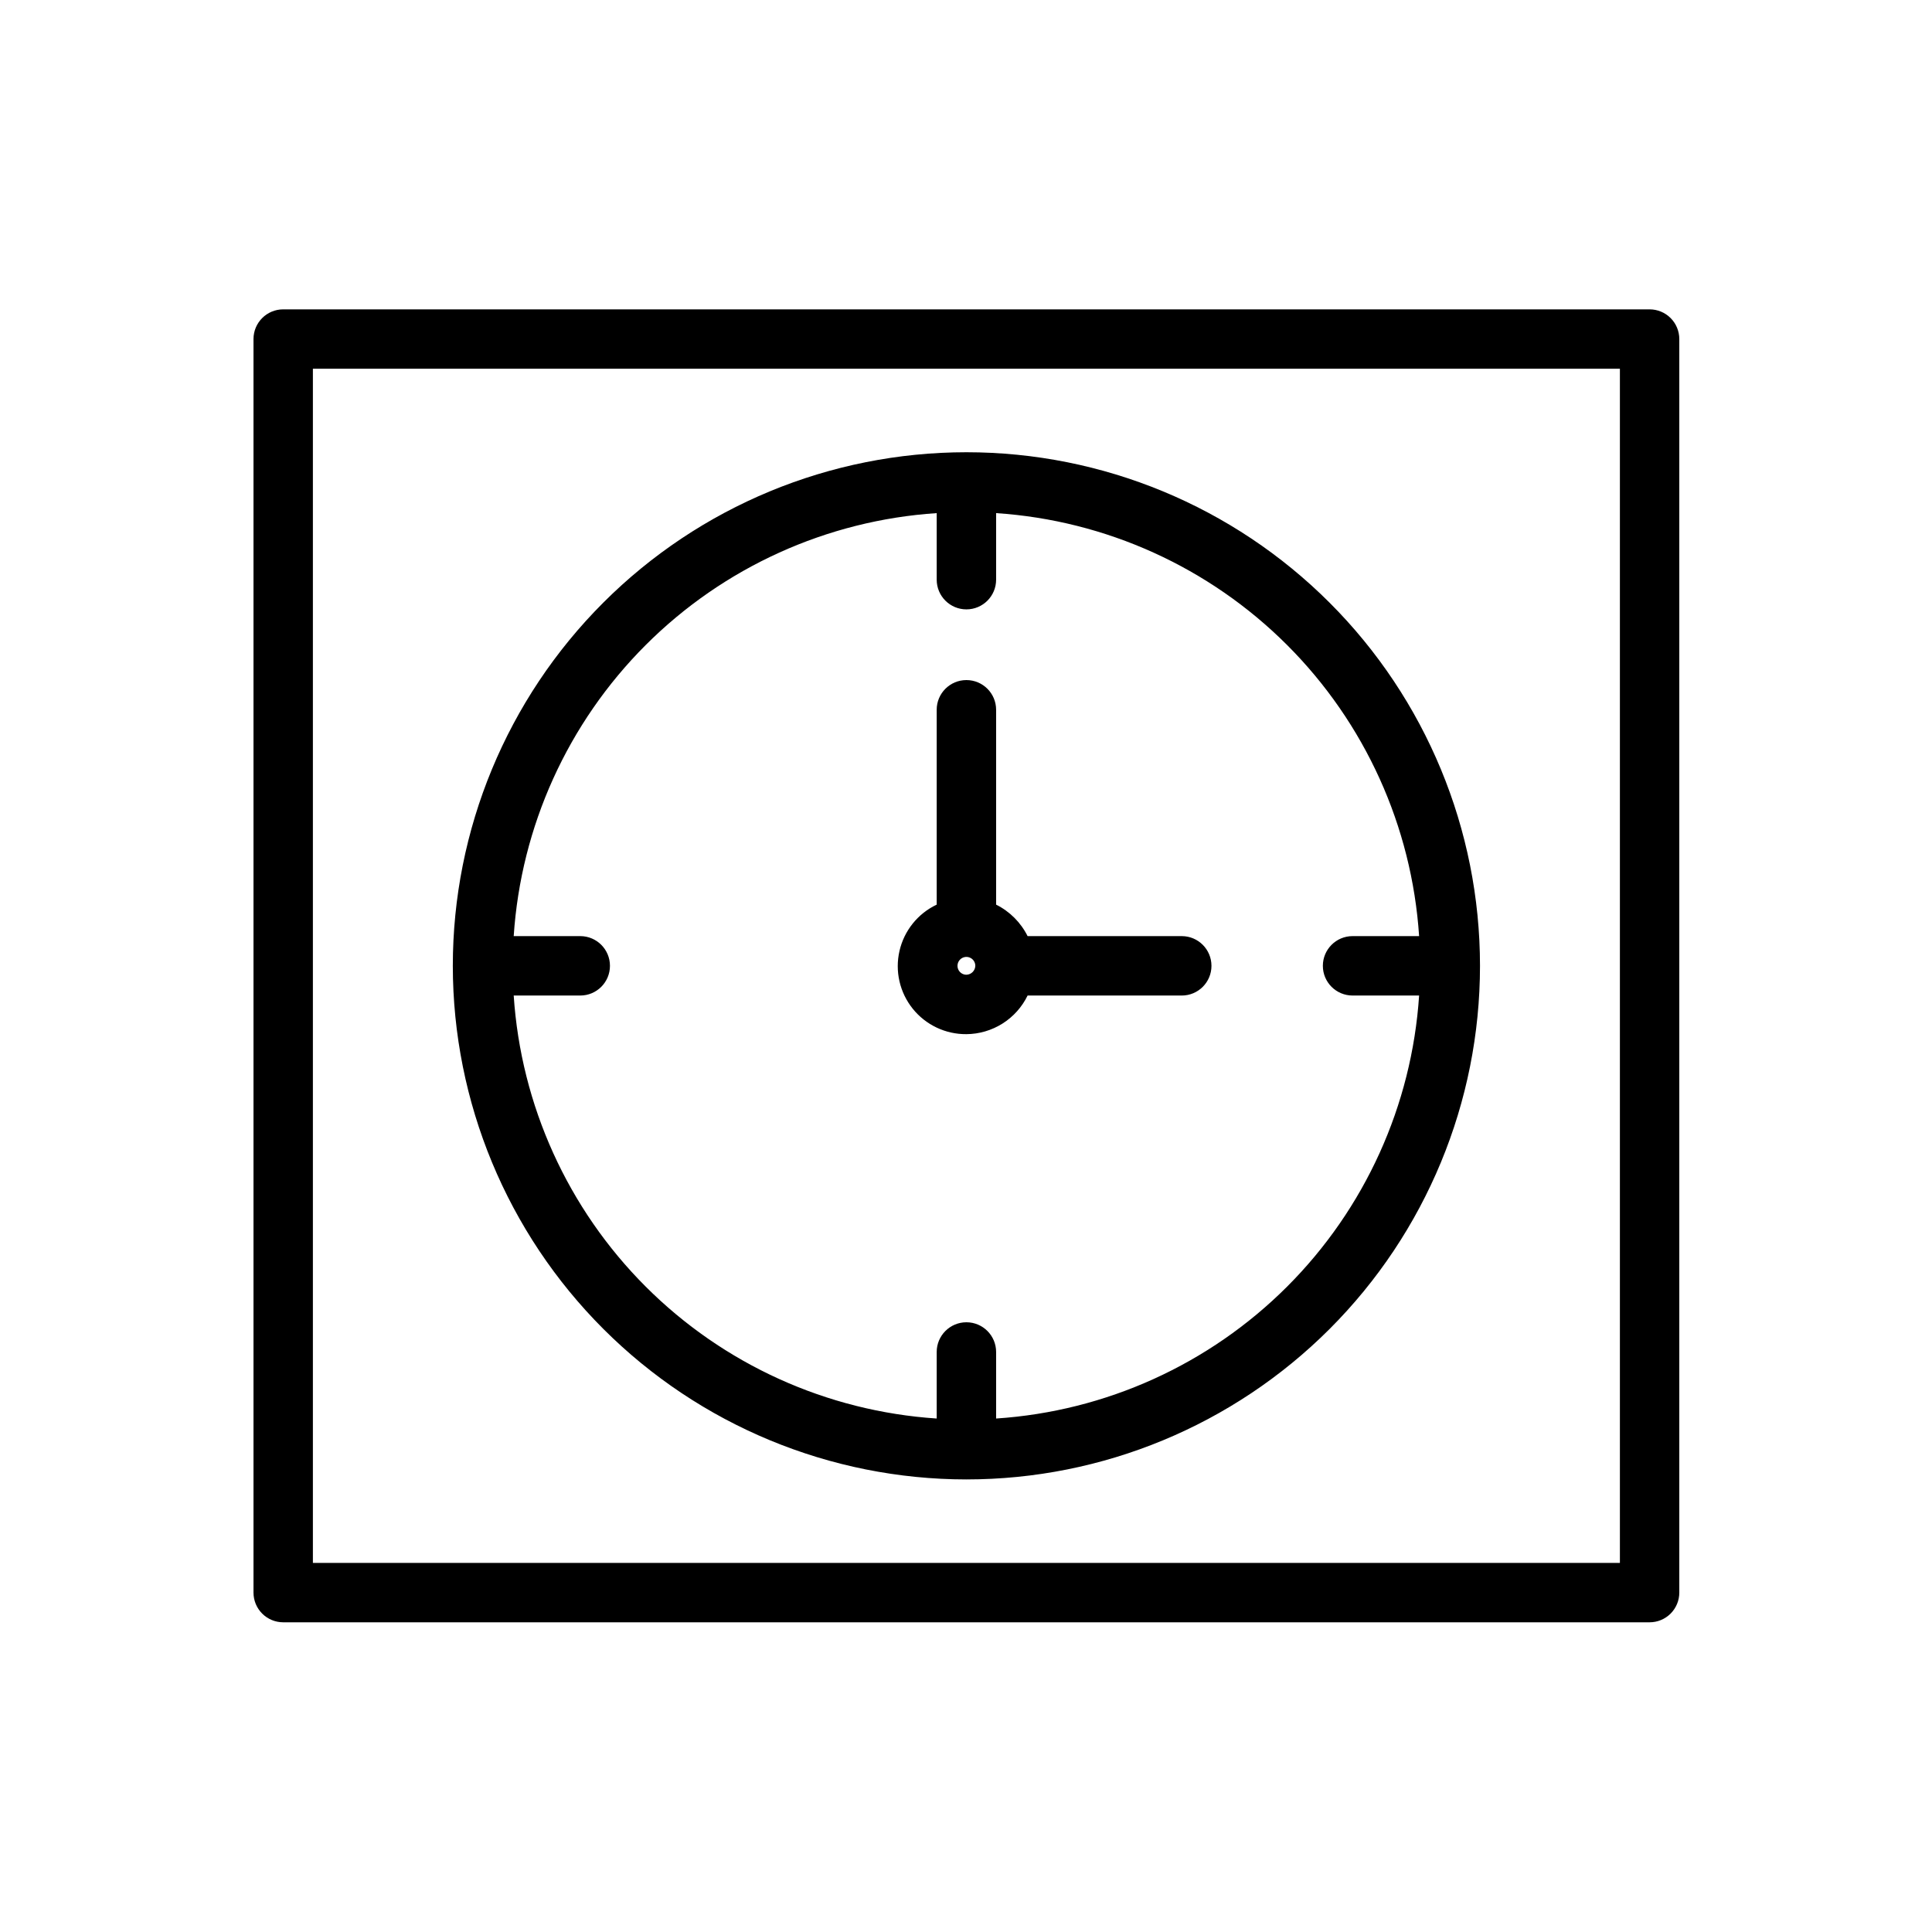 <?xml version="1.0" encoding="UTF-8"?>
<!-- Uploaded to: SVG Repo, www.svgrepo.com, Generator: SVG Repo Mixer Tools -->
<svg width="800px" height="800px" version="1.1" viewBox="144 144 512 512" xmlns="http://www.w3.org/2000/svg">
 <defs>
  <clipPath id="a">
   <path d="m184 148.09h467.9v503.81h-467.9z"/>
  </clipPath>
 </defs>
 <g clip-path="url(#a)">
  <path d="m581.05-1096.5h-362.11c-4.348 0-7.871 3.523-7.871 7.871v332.2c0 2.09 0.828 4.09 2.305 5.566 1.477 1.477 3.481 2.305 5.566 2.305h362.11c2.09 0 4.09-0.828 5.566-2.305 1.477-1.477 2.305-3.477 2.305-5.566v-332.2c0-2.086-0.828-4.09-2.305-5.566-1.477-1.477-3.477-2.305-5.566-2.305zm-7.871 332.2h-346.37v-316.46h346.37zm-322.75-13.145 299.14-0.004c2.09 0 4.09-0.828 5.566-2.305 1.477-1.477 2.305-3.477 2.305-5.566v-274.42c0-2.086-0.828-4.09-2.305-5.566-1.477-1.477-3.477-2.305-5.566-2.305h-299.14c-4.348 0-7.871 3.523-7.871 7.871v274.42c0 2.09 0.828 4.09 2.305 5.566 1.477 1.477 3.481 2.305 5.566 2.305zm141.7-274.42v30.938-0.004c0 2.09 0.832 4.09 2.309 5.566 1.477 1.477 3.477 2.305 5.566 2.305 2.086 0 4.09-0.828 5.566-2.305 1.477-1.477 2.305-3.477 2.305-5.566v-30.938h133.82v121.46h-30.938c-4.348 0-7.871 3.527-7.871 7.875 0 2.086 0.828 4.09 2.305 5.566 1.477 1.477 3.481 2.305 5.566 2.305h30.938v121.46h-133.82v-30.938c0-2.086-0.828-4.09-2.305-5.566-1.477-1.477-3.481-2.305-5.566-2.305-4.348 0-7.875 3.523-7.875 7.871v30.938h-133.82v-121.46h30.938c2.09 0 4.09-0.828 5.566-2.305 1.477-1.477 2.305-3.481 2.305-5.566 0-2.09-0.828-4.09-2.305-5.566-1.477-1.477-3.477-2.309-5.566-2.309h-30.938v-121.46zm9.367 145.55 0.004-0.004c5.32-0.035 10.367-2.356 13.852-6.375l42.824 32.828v-0.004c1.387 1.039 3.074 1.594 4.805 1.574 2.434-0.004 4.731-1.137 6.219-3.07 2.641-3.438 2.008-8.363-1.418-11.02l-48.176-36.918c-1.465-6.07-5.867-11.004-11.73-13.148v-59.828c0-2.086-0.828-4.09-2.305-5.566-1.477-1.477-3.481-2.305-5.566-2.305-4.348 0-7.875 3.523-7.875 7.871v61.246c-5.629 3.266-9.152 9.234-9.289 15.742-0.062 4.996 1.875 9.812 5.379 13.375 3.5 3.562 8.281 5.578 13.281 5.598zm0-15.742 0.004-0.004c-1.609 0-2.914-1.305-2.914-2.914-0.023-0.781 0.277-1.531 0.828-2.086 0.551-0.551 1.305-0.848 2.086-0.828 0.77 0 1.512 0.309 2.059 0.855 0.547 0.543 0.852 1.285 0.852 2.059-0.039 1.59-1.32 2.871-2.91 2.914zm163.82 501.44h-330.62c-4.348 0-7.875 3.523-7.875 7.871v302.92c0 2.086 0.832 4.09 2.309 5.566 1.477 1.477 3.477 2.305 5.566 2.305h330.62c2.086 0 4.09-0.828 5.566-2.305 1.477-1.477 2.305-3.481 2.305-5.566v-302.92c0-2.086-0.828-4.09-2.305-5.566-1.477-1.473-3.481-2.305-5.566-2.305zm-157.44 302.92v-34.953c0-2.09-0.828-4.09-2.305-5.566-1.477-1.477-3.481-2.305-5.566-2.305-4.348 0-7.875 3.523-7.875 7.871v34.953h-149.57v-135.71h34.875-0.004c2.09 0 4.09-0.828 5.566-2.305 1.477-1.477 2.309-3.481 2.309-5.566 0-2.09-0.832-4.09-2.309-5.566-1.477-1.477-3.477-2.309-5.566-2.309h-34.871v-135.71h149.57v34.953-0.004c0 2.09 0.832 4.09 2.309 5.566 1.477 1.477 3.477 2.309 5.566 2.309 2.086 0 4.09-0.832 5.566-2.309 1.477-1.477 2.305-3.477 2.305-5.566v-34.953l149.57 0.004v135.71h-35.109c-4.348 0-7.871 3.527-7.871 7.875 0 2.086 0.832 4.09 2.305 5.566 1.477 1.477 3.481 2.305 5.566 2.305h35.109v135.71zm13.066-150.59c-1.539-6.754-6.496-12.215-13.066-14.406v-66.598c0-2.086-0.828-4.09-2.305-5.566-1.477-1.477-3.481-2.305-5.566-2.305-4.348 0-7.875 3.523-7.875 7.871v68.094c-3.106 1.684-5.707 4.172-7.519 7.207-1.816 3.031-2.777 6.5-2.793 10.031 0.023 5.25 2.121 10.273 5.84 13.977s8.75 5.785 14 5.785c5.906-0.039 11.484-2.727 15.191-7.32l47.863 36.684c1.375 1.066 3.062 1.645 4.801 1.652 2.477 0 4.812-1.168 6.297-3.148 2.629-3.457 1.957-8.391-1.496-11.023zm-19.285 8.344c-1.078 0.023-2.121-0.391-2.891-1.148-0.77-0.754-1.203-1.785-1.203-2.867 0-1.082 0.43-2.125 1.199-2.894 0.766-0.766 1.809-1.195 2.894-1.195 1.078-0.004 2.109 0.434 2.867 1.203 0.754 0.77 1.168 1.809 1.148 2.887 0 2.219-1.801 4.016-4.016 4.016zm840.65-836.56h-362.11c-4.348 0-7.871 3.523-7.871 7.871v332.2c0 2.09 0.828 4.09 2.305 5.566 1.477 1.477 3.481 2.305 5.566 2.305h362.11c2.09 0 4.09-0.828 5.566-2.305 1.477-1.477 2.305-3.477 2.305-5.566v-332.2c0-2.086-0.828-4.09-2.305-5.566-1.477-1.477-3.477-2.305-5.566-2.305zm-7.871 332.2h-346.37v-316.46h346.37zm-322.75-13.145h299.14v-0.004c2.09 0 4.09-0.828 5.566-2.305 1.477-1.477 2.305-3.477 2.305-5.566v-274.42c0-2.086-0.828-4.09-2.305-5.566-1.477-1.477-3.477-2.305-5.566-2.305h-299.14c-4.348 0-7.871 3.523-7.871 7.871v274.42c0 2.09 0.828 4.09 2.305 5.566 1.477 1.477 3.481 2.305 5.566 2.305zm7.871-274.42h283.39v258.68l-283.39-0.004zm201.76 119.02h-41.723c-2.094-4.453-5.856-7.902-10.469-9.605v-59.828c0-2.086-0.828-4.09-2.305-5.566-1.477-1.477-3.481-2.305-5.566-2.305-4.348 0-7.875 3.523-7.875 7.871v61.246c-5.629 3.266-9.152 9.234-9.289 15.742 0.023 4.941 1.996 9.676 5.488 13.172 3.496 3.492 8.227 5.465 13.172 5.484 3.539-0.02 7-1.047 9.98-2.953 2.981-1.91 5.363-4.625 6.863-7.828h41.723c2.086 0 4.09-0.832 5.566-2.309 1.477-1.477 2.305-3.477 2.305-5.566-0.168-4.223-3.644-7.559-7.871-7.555zm-58.566 10.785c-1.609 0-2.914-1.305-2.914-2.914-0.023-0.781 0.277-1.531 0.828-2.086 0.551-0.551 1.305-0.848 2.086-0.828 0.77 0 1.512 0.309 2.059 0.855 0.547 0.543 0.852 1.285 0.852 2.059-0.039 1.59-1.32 2.871-2.91 2.914zm840.81-144.3h-82.656v-7.086 0.004c0-14.094-5.598-27.609-15.562-37.574-9.965-9.965-23.48-15.562-37.574-15.562h-84.625c-14.09 0-27.605 5.598-37.57 15.562-9.965 9.965-15.562 23.48-15.562 37.574v7.086l-88.562-0.004c-4.348 0-7.871 3.523-7.871 7.871v332.12c0 2.09 0.828 4.09 2.305 5.566s3.481 2.309 5.566 2.309h362.11c2.09 0 4.09-0.832 5.566-2.309 1.477-1.477 2.305-3.477 2.305-5.566v-332.12c0-2.086-0.828-4.09-2.305-5.566-1.477-1.473-3.477-2.305-5.566-2.305zm-257.81-7.086v0.004c0-9.918 3.941-19.43 10.953-26.441 7.012-7.012 16.523-10.953 26.438-10.953h84.625c9.918 0 19.43 3.941 26.441 10.953 7.012 7.012 10.953 16.523 10.953 26.441v7.086l-159.41-0.004zm249.94 339.21h-346.37v-316.38h346.37zm-322.75-303.23c-4.348 0-7.871 3.523-7.871 7.871v274.34c0 2.09 0.828 4.09 2.305 5.566 1.477 1.477 3.481 2.309 5.566 2.309h299.14c2.09 0 4.09-0.832 5.566-2.309 1.477-1.477 2.305-3.477 2.305-5.566v-274.34c0-2.086-0.828-4.09-2.305-5.566-1.477-1.477-3.477-2.305-5.566-2.305zm291.27 137.21h-30.938c-4.348 0-7.871 3.523-7.871 7.871 0 2.086 0.828 4.09 2.305 5.566 1.477 1.477 3.481 2.305 5.566 2.305h30.938v121.39h-133.82v-30.859c0-2.086-0.828-4.09-2.305-5.566-1.477-1.473-3.481-2.305-5.566-2.305-4.348 0-7.875 3.523-7.875 7.871v30.859h-133.82v-121.39h30.938c2.09 0 4.09-0.828 5.566-2.305 1.477-1.477 2.305-3.481 2.305-5.566 0-2.086-0.828-4.09-2.305-5.566-1.477-1.477-3.477-2.305-5.566-2.305h-30.938v-121.46h133.82v30.938c0 2.086 0.832 4.09 2.309 5.562 1.477 1.477 3.477 2.309 5.566 2.309 2.086 0 4.09-0.832 5.566-2.309 1.477-1.473 2.305-3.477 2.305-5.562v-30.938h133.82zm-133.82-12.043v-59.828c0-2.09-0.828-4.09-2.305-5.566-1.477-1.477-3.481-2.309-5.566-2.309-4.348 0-7.875 3.527-7.875 7.875v61.246-0.004c-5.652 3.246-9.18 9.227-9.289 15.746 0 4.945 1.969 9.691 5.465 13.191 3.5 3.5 8.246 5.465 13.195 5.465 5.309-0.004 10.359-2.301 13.852-6.297l42.824 32.828v-0.004c1.398 1.008 3.078 1.559 4.805 1.574 2.434-0.004 4.731-1.141 6.219-3.07 2.641-3.438 2.008-8.363-1.418-11.02l-48.176-36.449c-1.395-6.156-5.809-11.191-11.73-13.383zm-6.375 20.309c-0.781 0.02-1.535-0.277-2.086-0.828-0.551-0.555-0.852-1.305-0.828-2.086 0-1.609 1.305-2.914 2.914-2.914 1.59 0.043 2.871 1.324 2.91 2.914 0 1.609-1.305 2.914-2.91 2.914zm840.81-183.18h-52.742v-34.715c0-2.09-0.828-4.09-2.305-5.566-1.477-1.477-3.481-2.305-5.566-2.305h-240.89c-4.348 0-7.871 3.523-7.871 7.871v34.715h-52.742c-4.348 0-7.871 3.523-7.871 7.871v332.12c0 2.09 0.828 4.09 2.305 5.566 1.477 1.477 3.481 2.309 5.566 2.309h362.11c2.09 0 4.09-0.832 5.566-2.309 1.477-1.477 2.305-3.477 2.305-5.566v-332.12c0-2.086-0.828-4.09-2.305-5.566-1.477-1.477-3.477-2.305-5.566-2.305zm-293.62-26.844h225.14v26.844h-225.14zm285.75 358.96h-346.37v-316.38h346.37zm-322.75-303.23c-4.348 0-7.871 3.523-7.871 7.871v274.34c0 2.09 0.828 4.09 2.305 5.566 1.477 1.477 3.481 2.309 5.566 2.309h299.14c2.09 0 4.09-0.832 5.566-2.309 1.477-1.477 2.305-3.477 2.305-5.566v-274.34c0-2.086-0.828-4.09-2.305-5.566-1.477-1.477-3.477-2.305-5.566-2.305zm291.27 137.13h-30.938v0.004c-4.348 0-7.871 3.523-7.871 7.871 0 2.086 0.828 4.09 2.305 5.566 1.477 1.477 3.481 2.305 5.566 2.305h30.938v121.46h-133.82v-30.938c0-2.086-0.828-4.09-2.305-5.566-1.477-1.477-3.481-2.305-5.566-2.305-4.348 0-7.875 3.523-7.875 7.871v30.938h-133.82v-121.46h30.938c2.09 0 4.09-0.828 5.566-2.305 1.477-1.477 2.305-3.481 2.305-5.566 0-2.09-0.828-4.09-2.305-5.566-1.477-1.477-3.477-2.305-5.566-2.305h-30.938v-121.39h133.82v30.859-0.004c0 2.09 0.832 4.09 2.309 5.566 1.477 1.477 3.477 2.309 5.566 2.309 2.086 0 4.09-0.832 5.566-2.309 1.477-1.477 2.305-3.477 2.305-5.566v-30.859h133.82zm-133.82-12.043v-59.75 0.004c0-2.09-0.828-4.094-2.305-5.566-1.477-1.477-3.481-2.309-5.566-2.309-4.348 0-7.875 3.527-7.875 7.875v61.164c-5.629 3.266-9.152 9.234-9.289 15.742 0 4.949 1.969 9.695 5.465 13.195 3.5 3.496 8.246 5.465 13.195 5.465 5.344 0.258 10.539-1.809 14.246-5.668l42.824 32.828v-0.004c1.375 1.066 3.062 1.648 4.801 1.652 2.438-0.004 4.734-1.137 6.219-3.07 1.297-1.656 1.875-3.758 1.609-5.844-0.266-2.086-1.355-3.977-3.023-5.254l-48.176-36.918-0.004-0.004c-1.449-6.293-6.023-11.406-12.121-13.539zm-6.375 20.387v0.004c-1.609 0-2.914-1.305-2.914-2.914s1.305-2.914 2.914-2.914c1.59 0.043 2.871 1.324 2.91 2.914-0.039 1.59-1.32 2.871-2.91 2.914zm-1142.9 436.04h-362.11c-4.348 0-7.871 3.523-7.871 7.871v369.59c0.02 7.824 3.137 15.32 8.668 20.852s13.027 8.648 20.852 8.672c7.824-0.023 15.32-3.141 20.852-8.672s8.648-13.027 8.668-20.852v-29.52h259.78v29.52c0.02 7.824 3.137 15.32 8.668 20.852s13.031 8.648 20.852 8.672c7.824-0.023 15.32-3.141 20.852-8.672s8.648-13.027 8.668-20.852v-369.59c0-2.09-0.828-4.09-2.305-5.566-1.477-1.477-3.477-2.305-5.566-2.305zm-354.24 15.742h346.37v316.46h-346.37zm27.555 361.72c-0.043 7.594-6.188 13.734-13.777 13.777-7.59-0.043-13.734-6.184-13.777-13.777v-29.52h27.551zm318.82 0c-0.043 7.594-6.188 13.734-13.777 13.777-7.59-0.043-13.73-6.184-13.773-13.777v-29.52h27.551zm-23.617-58.41c2.09 0 4.09-0.828 5.566-2.305 1.477-1.477 2.305-3.477 2.305-5.566v-274.42c0-2.09-0.828-4.09-2.305-5.566-1.477-1.477-3.477-2.305-5.566-2.305h-299.14c-4.348 0-7.871 3.523-7.871 7.871v274.42c0 2.09 0.828 4.09 2.305 5.566 1.477 1.477 3.481 2.305 5.566 2.305zm-291.27-137.21h30.938c2.09 0 4.09-0.832 5.566-2.309 1.477-1.473 2.305-3.477 2.305-5.566 0-2.086-0.828-4.09-2.305-5.566-1.477-1.473-3.477-2.305-5.566-2.305h-30.938v-121.46h133.82v30.938c0 2.086 0.832 4.09 2.309 5.566 1.477 1.477 3.477 2.305 5.566 2.305 2.086 0 4.09-0.828 5.566-2.305 1.477-1.477 2.305-3.481 2.305-5.566v-30.938h133.82v121.46h-30.938c-4.348 0-7.871 3.523-7.871 7.871 0 2.09 0.828 4.094 2.305 5.566 1.477 1.477 3.481 2.309 5.566 2.309h30.938v121.46h-133.82v-30.938c0-2.09-0.828-4.09-2.305-5.566-1.477-1.477-3.481-2.305-5.566-2.305-4.348 0-7.875 3.523-7.875 7.871v30.938h-133.82zm143.19 8.344h0.004c5.457 0.078 10.672-2.254 14.246-6.375l42.824 32.828v-0.004c1.383 1.039 3.07 1.594 4.801 1.574 2.438-0.004 4.734-1.141 6.219-3.07 2.644-3.438 2.012-8.363-1.414-11.02l-48.176-36.918-0.004-0.004c-1.539-6.156-6.106-11.109-12.121-13.145v-59.828c0-2.086-0.828-4.09-2.305-5.566-1.477-1.477-3.481-2.305-5.566-2.305-4.348 0-7.875 3.523-7.875 7.871v61.246c-5.629 3.266-9.152 9.234-9.289 15.742-0.062 4.996 1.875 9.812 5.379 13.375 3.5 3.562 8.281 5.578 13.281 5.598zm0-15.742 0.004-0.004c-1.609 0-2.914-1.301-2.914-2.91-0.023-0.781 0.277-1.535 0.828-2.086 0.551-0.551 1.305-0.852 2.086-0.828 0.77 0 1.512 0.309 2.059 0.855 0.547 0.543 0.852 1.285 0.852 2.059-0.039 1.59-1.32 2.871-2.91 2.91zm870.8-79.352h-422.1c-4.348 0-7.871 3.523-7.871 7.871v201.05c0 2.09 0.828 4.09 2.305 5.566 1.477 1.477 3.481 2.305 5.566 2.305h422.1c2.09 0 4.09-0.828 5.566-2.305 1.477-1.477 2.305-3.477 2.305-5.566v-201.05c0-2.086-0.828-4.09-2.305-5.566-1.477-1.477-3.477-2.305-5.566-2.305zm-56.047 15.742v185.31h-310v-185.31zm-358.18 185.31-0.004-185.31h32.434v185.31zm406.36 0h-32.434l-0.004-185.31h32.434zm-333.38-27.078h260.41-0.004c2.086 0 4.09-0.832 5.566-2.309 1.477-1.477 2.305-3.477 2.305-5.566v-115.4c0-2.09-0.828-4.09-2.305-5.566-1.477-1.477-3.481-2.305-5.566-2.305h-260.41c-4.348 0-7.875 3.523-7.875 7.871v115.4c0 2.09 0.832 4.09 2.309 5.566 1.477 1.477 3.477 2.309 5.566 2.309zm7.871-115.4h244.66v99.66l-244.67-0.004zm60.613 27.945h5.039v43.77h-5.746v-38.258l-7.871 4.172-1.102-4.566zm29.285 38.809h19.602v4.961h-27.867v-3.621l4.566-4.566c11.18-10.629 16.215-16.215 16.297-22.828l-0.008-0.004c0.227-2.352-0.617-4.68-2.293-6.344-1.68-1.664-4.016-2.484-6.367-2.238-3.422 0.152-6.695 1.457-9.289 3.699l-1.891-4.172h0.004c3.484-2.856 7.852-4.414 12.359-4.406 3.512-0.32 6.992 0.887 9.555 3.312 2.559 2.426 3.953 5.836 3.828 9.359 0 7.871-5.824 14.641-15.035 23.617l-3.465 3.227zm34.715 1.496-0.004-0.004c0.066 1.113-0.34 2.203-1.117 2.996-0.781 0.797-1.863 1.223-2.977 1.176-1.086 0.004-2.125-0.445-2.871-1.234-0.742-0.789-1.129-1.852-1.066-2.938-0.062-1.105 0.332-2.188 1.09-2.992 0.762-0.805 1.82-1.258 2.926-1.258 1.109 0 2.168 0.453 2.926 1.258 0.762 0.805 1.156 1.887 1.09 2.992zm0-23.617h-0.004c0.047 1.098-0.371 2.164-1.148 2.941-0.777 0.777-1.848 1.195-2.945 1.148-1.078 0.027-2.117-0.402-2.867-1.18-0.746-0.777-1.133-1.836-1.07-2.91-0.086-1.113 0.297-2.211 1.062-3.019 0.766-0.812 1.84-1.258 2.953-1.234 1.094 0 2.141 0.445 2.898 1.23 0.758 0.789 1.16 1.852 1.117 2.941zm19.996-17.32c-8.816 0-15.191 7.871-15.191 22.75s5.902 22.434 14.484 22.434 15.191-7.871 15.191-23.066c-0.004-15.191-5.277-22.195-14.488-22.195zm-0.395 40.621c-5.352 0-8.895-6.453-8.895-17.789 0-11.336 3.777-18.262 8.973-18.262 5.195 0 8.895 7.086 8.895 17.789-0.004 10.703-2.914 18.184-8.977 18.184zm34.953-40.621c-8.895 0-15.191 7.871-15.191 22.75s5.902 22.434 14.406 22.434c8.5 0 15.191-7.871 15.191-23.066-0.004-15.191-5.203-22.195-14.41-22.195zm-0.395 40.621c-5.434 0-8.895-6.453-8.895-17.789 0-11.336 3.777-18.262 8.895-18.262 5.117 0 8.895 7.086 8.895 17.789-0.004 10.703-2.918 18.184-8.898 18.184zm815.85-144.06h-422.1c-4.348 0-7.871 3.523-7.871 7.871v201.05c0 2.09 0.828 4.09 2.305 5.566 1.477 1.477 3.481 2.305 5.566 2.305h44.793c1.301 9.754 6.109 18.695 13.527 25.16 7.418 6.461 16.938 10 26.777 9.949h256.31c9.867-0.023 19.391-3.652 26.77-10.207 7.379-6.551 12.109-15.574 13.301-25.371h40.855c2.086 0 4.09-0.832 5.566-2.309 1.477-1.477 2.305-3.477 2.305-5.566v-200.58c0-2.129-0.863-4.168-2.391-5.652-1.527-1.48-3.59-2.285-5.719-2.219zm-366.05 201.05 0.004-185.31h310v185.31zm-48.176 0v-185.31h32.434v185.31zm333.3 35.109h-256.08c-5.723 0.008-11.27-1.965-15.703-5.582-4.43-3.613-7.477-8.652-8.621-14.254h304.96c-1.152 5.644-4.234 10.711-8.715 14.332-4.481 3.617-10.086 5.566-15.844 5.504zm73.051-35.582h-32.434v-184.84h32.434zm-72.973-158.23h-260.41c-4.348 0-7.875 3.523-7.875 7.871v115.4c0 2.09 0.832 4.09 2.309 5.566 1.477 1.477 3.477 2.309 5.566 2.309h260.41c2.086 0 4.09-0.832 5.566-2.309 1.477-1.477 2.305-3.477 2.305-5.566v-115.17c0-4.344-3.523-7.871-7.871-7.871zm-7.871 115.4h-244.66v-99.422h244.66zm-192.47-62.031-1.102-4.566 9.523-5.117h5.039v43.77h-5.746v-38.258zm57.309 34.086h-27.867v-3.621l4.566-4.566c11.18-10.629 16.215-16.215 16.297-22.828h-0.004c0.227-2.352-0.617-4.68-2.293-6.344-1.68-1.664-4.016-2.484-6.367-2.238-3.422 0.152-6.695 1.457-9.289 3.703l-1.891-4.172h0.004c3.484-2.859 7.852-4.418 12.359-4.41 3.527-0.32 7.019 0.895 9.586 3.34 2.562 2.441 3.945 5.875 3.797 9.414 0 7.871-5.824 14.562-15.035 23.617l-3.465 3.227h19.602zm7.086-27.16-0.004 0.004c-0.086-1.113 0.297-2.211 1.062-3.019 0.766-0.812 1.84-1.258 2.953-1.234 1.109 0 2.168 0.453 2.926 1.258 0.762 0.805 1.156 1.891 1.09 2.996 0.066 1.109-0.34 2.199-1.117 2.996-0.781 0.793-1.863 1.223-2.977 1.176-2.172 0-3.938-1.766-3.938-3.938zm0 23.617h-0.004c-0.062-1.105 0.332-2.188 1.09-2.992 0.762-0.805 1.82-1.258 2.926-1.258 1.109 0 2.168 0.453 2.926 1.258 0.762 0.805 1.156 1.887 1.09 2.992 0.066 1.113-0.34 2.203-1.117 2.996-0.781 0.797-1.863 1.223-2.977 1.176-2.144 0-3.894-1.715-3.938-3.856zm27.316 4.172c9.684 0 15.191-7.871 15.191-23.066 0-15.191-5.273-22.121-14.484-22.121-9.211 0-15.191 7.871-15.191 22.75-0.004 14.883 5.902 22.754 14.48 22.754zm0.395-40.621c6.141 0 8.895 7.086 8.895 17.871-0.004 10.785-2.914 18.266-8.977 18.266s-8.895-6.453-8.895-17.789c0-11.34 3.777-18.031 8.973-18.031zm34.086 40.621c9.684 0 15.191-7.871 15.191-23.066 0-15.191-5.195-22.121-14.406-22.121-9.211 0-15.191 7.871-15.191 22.75-0.004 14.883 5.586 22.754 14.402 22.754zm0.395-40.621c6.141 0 8.895 7.086 8.895 17.871-0.004 10.785-2.918 18.266-8.898 18.266-5.984 0-9.211-6.219-9.211-17.555 0-11.336 4.094-18.266 9.211-18.266zm-1859.1 523.41h-362.11c-4.348 0-7.871 3.523-7.871 7.871v332.2c0 2.09 0.828 4.09 2.305 5.566 1.477 1.477 3.481 2.305 5.566 2.305h362.11c2.09 0 4.09-0.828 5.566-2.305 1.477-1.477 2.305-3.477 2.305-5.566v-332.2c0-2.086-0.828-4.09-2.305-5.566-1.477-1.477-3.477-2.305-5.566-2.305zm-7.871 332.2h-346.37v-316.46h346.37zm-173.18-22.121c36.098 0 70.715-14.34 96.242-39.863 25.523-25.527 39.863-60.145 39.863-96.242s-14.34-70.719-39.863-96.242c-25.527-25.527-60.145-39.867-96.242-39.867s-70.719 14.34-96.242 39.867c-25.527 25.523-39.867 60.145-39.867 96.242 0.02 36.09 14.367 70.699 39.887 96.219 25.523 25.52 60.129 39.867 96.223 39.887zm-7.875-256.08v17.637c0 4.348 3.527 7.871 7.875 7.871s7.871-3.523 7.871-7.871v-17.637c29.098 1.922 56.508 14.352 77.129 34.969 20.621 20.621 33.047 48.031 34.969 77.129h-17.633c-4.348 0-7.875 3.527-7.875 7.875s3.527 7.871 7.875 7.871h17.633c-1.922 29.098-14.348 56.508-34.969 77.129s-48.031 33.047-77.129 34.969v-17.633c0-4.348-3.523-7.875-7.871-7.875s-7.875 3.527-7.875 7.875v17.633c-29.098-1.922-56.508-14.348-77.129-34.969-20.617-20.621-33.047-48.031-34.969-77.129h17.637c4.348 0 7.871-3.523 7.871-7.871s-3.523-7.875-7.871-7.875h-17.637c1.922-29.098 14.352-56.508 34.969-77.129 20.621-20.617 48.031-33.047 77.129-34.969zm7.875 138.08c3.387-0.027 6.699-1 9.566-2.809 2.863-1.805 5.168-4.379 6.648-7.426h40.855c4.348 0 7.871-3.523 7.871-7.871s-3.523-7.875-7.871-7.875h-40.855c-1.801-3.613-4.731-6.543-8.344-8.344v-51.641c0-4.348-3.523-7.871-7.871-7.871s-7.875 3.523-7.875 7.871v51.641c-4.988 2.359-8.621 6.879-9.859 12.258-1.238 5.379 0.059 11.027 3.516 15.332 3.461 4.301 8.699 6.785 14.219 6.734zm0-15.742v-0.004c-0.957 0-1.816-0.574-2.184-1.457-0.367-0.883-0.164-1.898 0.512-2.574s1.691-0.879 2.574-0.512c0.883 0.367 1.457 1.227 1.457 2.184-0.039 1.285-1.074 2.32-2.359 2.359zm1322.5 519.55v-0.004c-36.98 0-72.445 14.691-98.59 40.844-26.148 26.148-40.832 61.617-40.824 98.594 0.008 36.98 14.703 72.441 40.859 98.582 26.156 26.145 61.625 40.82 98.605 40.809 36.98-0.016 72.438-14.719 98.574-40.883 26.137-26.16 40.809-61.633 40.785-98.609-0.02-36.969-14.715-72.418-40.855-98.559-26.141-26.141-61.586-40.836-98.555-40.855zm7.871 262.69v-18.344c0-4.348-3.523-7.871-7.871-7.871s-7.875 3.523-7.875 7.871v18.344-0.004c-29.984-1.93-58.242-14.719-79.484-35.973-21.238-21.254-34.008-49.52-35.918-79.508h18.344-0.004c4.348 0 7.875-3.523 7.875-7.871s-3.527-7.875-7.875-7.875h-18.344 0.004c1.926-29.973 14.707-58.219 35.945-79.457s49.484-34.02 79.457-35.945v18.344-0.004c0 4.348 3.527 7.875 7.875 7.875s7.871-3.527 7.871-7.875v-18.344 0.004c29.973 1.926 58.219 14.707 79.461 35.945 21.238 21.238 34.016 49.484 35.941 79.457h-18.344 0.004c-4.348 0-7.871 3.527-7.871 7.875s3.523 7.871 7.871 7.871h18.344-0.004c-1.926 29.973-14.703 58.219-35.941 79.461-21.242 21.238-49.488 34.016-79.461 35.941zm-7.871-300.08c-34.973 0-69.16 10.371-98.238 29.801-29.078 19.43-51.738 47.051-65.117 79.359-13.379 32.312-16.879 67.867-10.047 102.16 6.828 34.301 23.672 65.805 48.41 90.527 24.734 24.723 56.242 41.559 90.547 48.371 34.301 6.812 69.852 3.301 102.16-10.094 32.305-13.395 59.914-36.07 79.332-65.156 19.418-29.086 29.773-63.273 29.758-98.246-0.043-46.879-18.684-91.828-51.832-124.98-33.148-33.148-78.094-51.789-124.97-51.832zm0 337.87c-42.715 0-83.676-16.969-113.88-47.168-30.207-30.199-47.176-71.156-47.184-113.87-0.008-42.711 16.949-83.676 47.145-113.88 30.195-30.211 71.152-47.188 113.86-47.203 42.711-0.016 83.68 16.938 113.89 47.129 30.215 30.188 47.199 71.141 47.219 113.86-0.062 42.695-17.051 83.625-47.242 113.82s-71.121 47.18-113.82 47.242zm58.566-169.02h-42.035c-1.82-3.785-4.875-6.84-8.66-8.656v-53.137c0-4.348-3.523-7.871-7.871-7.871s-7.875 3.523-7.875 7.871v53.137c-5.406 2.539-9.234 7.555-10.262 13.441-1.027 5.883 0.875 11.902 5.098 16.125 4.227 4.223 10.242 6.125 16.125 5.098 5.887-1.027 10.902-4.856 13.445-10.262h42.035c4.348 0 7.871-3.523 7.871-7.871s-3.523-7.875-7.871-7.875zm-58.566 10.473c-1.051 0-2-0.633-2.402-1.605-0.402-0.969-0.18-2.086 0.562-2.832 0.746-0.742 1.863-0.965 2.832-0.562 0.973 0.402 1.605 1.352 1.605 2.402 0 0.688-0.273 1.348-0.762 1.836-0.488 0.488-1.148 0.762-1.836 0.762zm-480.2-837.82h-362.11c-4.348 0-7.871 3.523-7.871 7.871v332.2c0 2.09 0.828 4.09 2.305 5.566 1.477 1.477 3.481 2.305 5.566 2.305h362.11c2.09 0 4.09-0.828 5.566-2.305 1.477-1.477 2.305-3.477 2.305-5.566v-332.2c0-2.086-0.828-4.09-2.305-5.566-1.477-1.477-3.477-2.305-5.566-2.305zm-7.871 332.2h-346.37v-316.46h346.37zm-338.5-15.742v-27.16c0-4.348 3.523-7.871 7.871-7.871s7.871 3.523 7.871 7.871v19.285h21.332c4.348 0 7.875 3.523 7.875 7.871 0 4.348-3.527 7.875-7.875 7.875h-29.203c-4.348 0-7.871-3.527-7.871-7.875zm285.68-284.97c0-4.348 3.523-7.871 7.871-7.871h29.203c2.09 0 4.09 0.828 5.566 2.305 1.477 1.477 2.309 3.477 2.309 5.566v27.16-0.004c0 4.348-3.527 7.875-7.875 7.875s-7.871-3.527-7.871-7.875v-19.285h-21.332c-4.348 0-7.871-3.523-7.871-7.871zm-120.36 278.59c36.098 0 70.715-14.34 96.242-39.863 25.523-25.527 39.863-60.145 39.863-96.242s-14.34-70.719-39.863-96.242c-25.527-25.527-60.145-39.867-96.242-39.867s-70.719 14.34-96.242 39.867c-25.527 25.523-39.867 60.145-39.867 96.242 0.02 36.09 14.367 70.699 39.887 96.219 25.523 25.52 60.129 39.867 96.223 39.887zm-7.871-256.08-0.004 17.637c0 4.348 3.527 7.871 7.875 7.871s7.871-3.523 7.871-7.871v-17.637c29.098 1.922 56.508 14.352 77.129 34.969 20.621 20.621 33.047 48.031 34.969 77.129h-17.633c-4.348 0-7.875 3.527-7.875 7.875s3.527 7.871 7.875 7.871h17.633c-1.922 29.098-14.348 56.508-34.969 77.129s-48.031 33.047-77.129 34.969v-17.633c0-4.348-3.523-7.875-7.871-7.875s-7.875 3.527-7.875 7.875v17.633c-29.098-1.922-56.508-14.348-77.129-34.969-20.617-20.621-33.047-48.031-34.969-77.129h17.637c4.348 0 7.871-3.523 7.871-7.871s-3.523-7.875-7.871-7.875h-17.637c1.922-29.098 14.352-56.508 34.969-77.129 20.621-20.617 48.031-33.047 77.129-34.969zm7.871 138.07v0.004c3.387-0.027 6.699-1 9.566-2.809 2.863-1.805 5.168-4.379 6.648-7.426h40.855c4.348 0 7.871-3.523 7.871-7.871s-3.523-7.875-7.871-7.875h-40.855c-1.801-3.613-4.731-6.543-8.344-8.344v-51.641c0-4.348-3.523-7.871-7.871-7.871s-7.875 3.523-7.875 7.871v51.641c-4.988 2.359-8.621 6.879-9.859 12.258-1.238 5.379 0.059 11.027 3.516 15.332 3.461 4.301 8.699 6.785 14.219 6.734zm0-15.742c-0.957 0-1.816-0.574-2.184-1.457-0.367-0.883-0.164-1.898 0.512-2.574s1.691-0.879 2.574-0.512c0.883 0.367 1.457 1.227 1.457 2.184-0.039 1.285-1.074 2.32-2.359 2.359zm661.25 191.05c24.57 0 48.137-9.762 65.516-27.137 17.375-17.375 27.137-40.945 27.137-65.516 0-24.574-9.762-48.141-27.137-65.516-17.379-17.379-40.945-27.141-65.516-27.141-24.574 0-48.141 9.762-65.516 27.141-17.379 17.375-27.141 40.941-27.141 65.516 0.023 24.566 9.789 48.121 27.16 65.492s40.926 27.141 65.496 27.16zm-7.871-169.09v8.816h-0.004c0 4.348 3.527 7.871 7.875 7.871s7.871-3.523 7.871-7.871v-8.816c17.578 1.805 33.996 9.605 46.496 22.094 12.504 12.484 20.324 28.895 22.148 46.469h-8.895c-4.348 0-7.875 3.527-7.875 7.875 0 4.348 3.527 7.871 7.875 7.871h8.895c-1.836 17.578-9.66 33.992-22.156 46.488s-28.91 20.32-46.488 22.156v-8.895c0-4.348-3.523-7.875-7.871-7.875s-7.875 3.527-7.875 7.875v8.895c-17.578-1.836-33.988-9.66-46.488-22.156-12.496-12.496-20.316-28.91-22.152-46.488h8.895c4.348 0 7.871-3.523 7.871-7.871 0-4.348-3.523-7.875-7.871-7.875h-8.895c1.824-17.574 9.645-33.984 22.145-46.469 12.5-12.488 28.922-20.289 46.496-22.094zm-6.769 76.438h-0.004c0.039-4.977 2.586-9.594 6.769-12.281v-32.59c0-4.348 3.527-7.871 7.875-7.871s7.871 3.523 7.871 7.871v32.59c1.73 1.18 3.227 2.676 4.406 4.406h25.43c4.348 0 7.871 3.527 7.871 7.875 0 4.348-3.523 7.871-7.871 7.871h-25.43c-2.652 4.219-7.293 6.777-12.277 6.769-3.887 0-7.609-1.543-10.355-4.289-2.746-2.746-4.289-6.469-4.289-10.352zm194.12-116.51-173.58-200.03c-1.496-1.695-3.644-2.664-5.902-2.664-2.262 0-4.41 0.969-5.906 2.664l-173.58 200.03c-2.047 2.332-2.535 5.652-1.242 8.473 1.293 2.824 4.121 4.621 7.227 4.594h45.973v213.18c0 2.09 0.828 4.09 2.305 5.566 1.477 1.477 3.481 2.305 5.566 2.305h239.31c2.09 0 4.09-0.828 5.566-2.305s2.305-3.477 2.305-5.566v-213.57h45.66c3.008 0.023 5.769-1.676 7.109-4.371 1.34-2.695 1.023-5.918-0.812-8.305zm-67.699 218.76-223.57 0.004v-204.12h223.57zm-267.65-221.44 155.87-180.19 156.26 179.8zm900.56 3.856h-46.367v0.004c-1.992-4.285-5.457-7.719-9.762-9.68v-58.883c0-4.348-3.523-7.875-7.871-7.875s-7.871 3.527-7.871 7.875v58.488c-5.797 2.594-9.945 7.875-11.094 14.121-1.145 6.246 0.855 12.66 5.352 17.141 4.5 4.484 10.918 6.469 17.16 5.301 6.242-1.164 11.512-5.332 14.086-11.137h46.367c4.348 0 7.871-3.523 7.871-7.871 0-4.348-3.523-7.871-7.871-7.871zm-64 11.492v0.008c-1.969-0.043-3.543-1.652-3.543-3.621 0-1.957 1.586-3.543 3.543-3.543 1.969 0 3.578 1.574 3.621 3.543-0.246 1.984-2.023 3.41-4.016 3.227zm0-155.23v0.004c-38.457-0.047-75.492 14.535-103.59 40.789-28.102 26.258-45.16 62.219-47.719 100.59-2.559 38.371 9.574 76.281 33.941 106.04-10.465 6.519-21.57 11.953-33.141 16.219-10.633 4.348-21.648 7.691-32.906 9.996-2.648 0.52-4.848 2.363-5.824 4.879-1.105 2.617-0.715 5.625 1.023 7.875 15.113 20.703 46.367 31.488 71.715 31.488v-0.004c3.234-0.02 6.465-0.203 9.68-0.551 11.316-1.773 22.238-5.504 32.277-11.02 3.269-1.941 6.422-4.07 9.445-6.375 2.832-1.969 7.477-5.273 10.312-7.164 17.371 6.734 35.844 10.176 54.477 10.156 40.82 0.93 80.289-14.637 109.49-43.18 29.199-28.539 45.66-67.645 45.66-108.48s-16.461-79.938-45.66-108.48c-29.199-28.539-68.668-44.105-109.49-43.176zm7.871 287.17v-21.172c0-4.348-3.523-7.871-7.871-7.871s-7.871 3.523-7.871 7.871v20.781c-15.121-0.82-29.996-4.176-44.004-9.918-4.723-2.047-7.008-0.395-21.965 10.234-3.387 2.363-6.375 4.566-7.398 5.117-8.586 4.441-17.887 7.344-27.473 8.578-20.516 1.75-40.988-3.828-57.781-15.742 7.871-2.281 15.273-4.961 21.727-7.398 15.57-5.723 30.312-13.477 43.848-23.066 1.844-1.289 3.004-3.344 3.148-5.59 0.207-2.219-0.539-4.422-2.047-6.062-21.266-23.078-33.867-52.82-35.66-84.148h20.781c4.348 0 7.871-3.527 7.871-7.875s-3.523-7.871-7.871-7.871h-20.781c1.949-33.207 16.02-64.543 39.539-88.066 23.523-23.52 54.859-37.59 88.066-39.539v20.781c0 4.348 3.523 7.875 7.871 7.875s7.871-3.527 7.871-7.875v-20.465c33.141 2.055 64.383 16.168 87.832 39.676 23.449 23.508 37.484 54.785 39.461 87.93h-20.781c-4.348 0-7.875 3.523-7.875 7.871 0 4.348 3.527 7.871 7.875 7.871h20.781c-1.984 33.219-16.07 64.555-39.602 88.086-23.527 23.527-54.867 37.617-88.082 39.598zm-2011.1 402.5c-34.449 0-67.488 13.684-91.848 38.043s-38.043 57.398-38.043 91.848c0 34.445 13.684 67.484 38.043 91.844s57.398 38.043 91.848 38.043c34.445 0 67.484-13.684 91.844-38.043s38.043-57.398 38.043-91.844c-0.043-34.438-13.738-67.449-38.09-91.801-24.348-24.348-57.363-38.047-91.797-38.09zm7.871 243.64v-16.375c0-4.348-3.523-7.871-7.871-7.871s-7.875 3.523-7.875 7.871v16.375c-27.445-1.926-53.27-13.699-72.727-33.152-19.453-19.457-31.227-45.281-33.152-72.727h16.375c4.348 0 7.871-3.523 7.871-7.871s-3.523-7.875-7.871-7.875h-16.375c1.926-27.445 13.699-53.27 33.152-72.727 19.457-19.453 45.281-31.227 72.727-33.152v16.375c0 4.348 3.527 7.871 7.875 7.871s7.871-3.523 7.871-7.871v-16.375c27.445 1.926 53.27 13.699 72.727 33.152 19.453 19.457 31.227 45.281 33.152 72.727h-16.375c-4.348 0-7.871 3.527-7.871 7.875s3.523 7.871 7.871 7.871h16.375c-1.926 27.445-13.699 53.27-33.152 72.727-19.457 19.453-45.281 31.227-72.727 33.152zm46.445-121.62h-38.574c-1.715-3.398-4.473-6.156-7.871-7.871v-48.805c0-4.348-3.523-7.875-7.871-7.875s-7.875 3.527-7.875 7.875v48.805c-5 2.555-8.48 7.348-9.359 12.895-0.875 5.551 0.957 11.184 4.93 15.156 3.969 3.969 9.602 5.801 15.152 4.926 5.547-0.879 10.34-4.356 12.895-9.359h38.574c4.348 0 7.871-3.523 7.871-7.871s-3.523-7.875-7.871-7.875zm-56.129 7.871v0.004c0-1 0.812-1.812 1.812-1.812s1.809 0.812 1.809 1.812c0 2.047-3.621 2.047-3.621 0zm215.93-3.938-103.91-179.56c-1.398-2.418-3.977-3.918-6.769-3.934h-207.11c-2.797 0.016-5.371 1.516-6.769 3.934l-103.68 179.56c-1.406 2.438-1.406 5.438 0 7.871l103.91 179.56c1.398 2.422 3.977 3.918 6.769 3.934h207.11c2.797-0.016 5.375-1.512 6.769-3.934l103.68-179.56c1.406-2.434 1.406-5.434 0-7.871zm-115.01 175.63h-198.21l-99.109-171.69 99.109-171.69h198.21l99.109 171.69zm562.14-301.58c-34.449 0-67.488 13.684-91.848 38.043s-38.043 57.398-38.043 91.848c0 34.445 13.684 67.484 38.043 91.844s57.398 38.043 91.848 38.043c34.445 0 67.484-13.684 91.844-38.043s38.043-57.398 38.043-91.844c-0.043-34.438-13.738-67.449-38.09-91.801-24.348-24.348-57.363-38.047-91.797-38.09zm7.871 243.64v-16.375c0-4.348-3.523-7.871-7.871-7.871s-7.875 3.523-7.875 7.871v16.375c-27.445-1.926-53.27-13.699-72.727-33.152-19.453-19.457-31.227-45.281-33.152-72.727h16.375c4.348 0 7.871-3.523 7.871-7.871s-3.523-7.875-7.871-7.875h-16.375c1.926-27.445 13.699-53.27 33.152-72.727 19.457-19.453 45.281-31.227 72.727-33.152v16.375c0 4.348 3.527 7.871 7.875 7.871s7.871-3.523 7.871-7.871v-16.375c27.445 1.926 53.27 13.699 72.727 33.152 19.453 19.457 31.227 45.281 33.152 72.727h-16.375c-4.348 0-7.871 3.527-7.871 7.875s3.523 7.871 7.871 7.871h16.375c-1.926 27.445-13.699 53.27-33.152 72.727-19.457 19.453-45.281 31.227-72.727 33.152zm46.445-121.62h-38.574c-1.715-3.398-4.473-6.156-7.871-7.871v-48.805c0-4.348-3.523-7.875-7.871-7.875s-7.875 3.527-7.875 7.875v48.805c-5 2.555-8.48 7.348-9.359 12.895-0.875 5.551 0.957 11.184 4.93 15.156 3.969 3.969 9.602 5.801 15.152 4.926 5.547-0.879 10.34-4.356 12.895-9.359h38.652c4.348 0 7.871-3.523 7.871-7.871s-3.523-7.875-7.871-7.875zm-56.129 7.871v0.004c0-1 0.812-1.812 1.812-1.812s1.809 0.812 1.809 1.812c0 2.047-3.621 2.047-3.621 0zm185.54-56.602-42.824-74.156v0.008c-20.281-35-57.633-56.586-98.082-56.68h-85.648c-40.453 0.094-77.805 21.68-98.086 56.68l-42.824 74.156v-0.004c-20.156 35.043-20.156 78.16 0 113.2l42.824 74.156c20.281 35 57.633 56.582 98.086 56.676h85.648c40.449-0.094 77.801-21.676 98.082-56.676l42.824-74.156c20.156-35.039 20.156-78.156 0-113.2zm-13.699 105.33-42.824 74.156h0.004c-17.422 30.145-49.57 48.738-84.387 48.809h-85.648c-34.816-0.07-66.965-18.664-84.391-48.809l-42.824-74.156v0.004c-17.391-30.156-17.391-67.297 0-97.457l42.824-74.156v0.004c17.426-30.145 49.574-48.738 84.391-48.809h85.648c34.816 0.07 66.965 18.664 84.387 48.809l42.824 74.156v-0.004c17.391 30.16 17.391 67.301 0 97.457zm1152.5-176.09c-33.781 0-66.18 13.418-90.066 37.305-23.887 23.887-37.305 56.285-37.305 90.066 0 33.777 13.418 66.176 37.305 90.062 23.887 23.887 56.285 37.305 90.066 37.305 33.777 0 66.176-13.418 90.062-37.305s37.305-56.285 37.305-90.062c-0.039-33.77-13.473-66.141-37.352-90.02-23.875-23.879-56.25-37.309-90.016-37.352zm7.871 238.6v-15.746c0-4.348-3.523-7.871-7.871-7.871s-7.875 3.523-7.875 7.871v15.746c-26.77-1.934-51.953-13.445-70.93-32.426-18.98-18.98-30.492-44.16-32.43-70.934h15.746c4.348 0 7.871-3.523 7.871-7.871s-3.523-7.875-7.871-7.875h-15.746c1.938-26.77 13.449-51.953 32.43-70.93 18.977-18.98 44.16-30.492 70.93-32.43v15.746c0 4.348 3.527 7.871 7.875 7.871s7.871-3.523 7.871-7.871v-15.746c26.773 1.938 51.953 13.449 70.934 32.43 18.98 18.977 30.492 44.16 32.426 70.93h-15.746c-4.348 0-7.871 3.527-7.871 7.875s3.523 7.871 7.871 7.871h15.746c-1.934 26.773-13.445 51.953-32.426 70.934-18.98 18.98-44.16 30.492-70.934 32.426zm45.262-119.11h-37.391c-1.699-3.406-4.465-6.172-7.871-7.871v-47.23c0-4.348-3.523-7.875-7.871-7.875s-7.875 3.527-7.875 7.875v47.23c-4.695 2.672-7.875 7.383-8.598 12.738-0.723 5.356 1.094 10.742 4.914 14.562 3.824 3.82 9.207 5.641 14.562 4.918 5.356-0.723 10.066-3.906 12.738-8.602h37.707c4.348 0 7.871-3.523 7.871-7.871s-3.523-7.875-7.871-7.875zm-55.105 7.871 0.004 0.004c0-0.914 0.738-1.656 1.652-1.656 0.914 0 1.652 0.742 1.652 1.656 0.316 1.809-2.992 1.809-2.992 0zm182-34.793h-22.59c-6.664-29.988-21.742-57.457-43.465-79.18-21.723-21.723-49.191-36.801-79.18-43.465v-22.906c0-12.434-6.633-23.918-17.398-30.133-10.766-6.219-24.027-6.219-34.793 0-10.766 6.215-17.398 17.699-17.398 30.133v22.906c-29.988 6.664-57.457 21.742-79.18 43.465-21.723 21.723-36.801 49.191-43.465 79.18h-22.906c-12.434 0-23.918 6.633-30.133 17.398-6.219 10.766-6.219 24.027 0 34.793 6.215 10.766 17.699 17.398 30.133 17.398h22.906c6.664 29.988 21.742 57.457 43.465 79.18 21.723 21.723 49.191 36.801 79.18 43.465v22.91c0 12.43 6.633 23.918 17.398 30.133 10.766 6.215 24.027 6.215 34.793 0 10.766-6.215 17.398-17.703 17.398-30.133v-22.91c29.988-6.664 57.457-21.742 79.18-43.465s36.801-49.191 43.465-79.18h22.91c12.43 0 23.918-6.633 30.133-17.398 6.215-10.766 6.215-24.027 0-34.793-6.215-10.766-17.703-17.398-30.133-17.398zm-199.08-126.5v-19.047c0-6.809 3.629-13.098 9.523-16.5 5.894-3.402 13.156-3.402 19.051 0 5.894 3.402 9.523 9.691 9.523 16.5v19.051zm-142.25 180.35h-19.051c-6.809 0-13.098-3.629-16.5-9.523-3.402-5.894-3.402-13.156 0-19.051 3.402-5.894 9.691-9.523 16.5-9.523h19.051zm180.35 142.25v19.051l-0.004 0.004c0 6.805-3.629 13.094-9.523 16.496-5.894 3.402-13.156 3.402-19.051 0-5.894-3.402-9.523-9.691-9.523-16.496v-19.051zm-19.051-15.742c-38.605 0-75.625-15.332-102.92-42.629s-42.633-64.32-42.633-102.92c0-38.605 15.336-75.625 42.633-102.92s64.316-42.633 102.92-42.633c38.602 0 75.625 15.336 102.92 42.633s42.629 64.316 42.629 102.92c-0.039 38.59-15.391 75.586-42.676 102.88-27.289 27.285-64.285 42.637-102.88 42.676zm180.35-126.5h-19.051v-38.102h19.051v0.004c6.805 0 13.094 3.629 16.496 9.523 3.402 5.894 3.402 13.156 0 19.051-3.402 5.894-9.691 9.523-16.496 9.523zm-2164.1 532.86c-36.641 0-71.781 14.555-97.691 40.465s-40.465 61.047-40.465 97.688 14.555 71.781 40.465 97.691 61.051 40.465 97.691 40.465 71.777-14.555 97.688-40.465 40.465-61.051 40.465-97.691c-0.043-36.625-14.609-71.742-40.512-97.641-25.898-25.902-61.016-40.469-97.641-40.512zm7.871 259.78v-18.027c0-4.348-3.523-7.871-7.871-7.871s-7.875 3.523-7.875 7.871v18.027c-29.621-1.941-57.527-14.578-78.527-35.562-20.996-20.984-33.656-48.883-35.617-78.504h18.105c4.348 0 7.875-3.523 7.875-7.871s-3.527-7.871-7.875-7.871h-18.105c2.016-29.582 14.699-57.422 35.691-78.359 20.992-20.934 48.871-33.539 78.453-35.473v18.105c0 4.348 3.527 7.871 7.875 7.871s7.871-3.523 7.871-7.871v-18.105c29.633 1.941 57.551 14.594 78.551 35.594s33.652 48.918 35.594 78.551h-18.105c-4.348 0-7.871 3.523-7.871 7.871s3.523 7.875 7.871 7.875h18.105c-1.961 29.621-14.617 57.52-35.617 78.504-20.996 20.98-48.906 33.621-78.527 35.559zm11.965-295.99v-21.254c6.051-1.594 10.934-6.055 13.062-11.941 2.129-5.883 1.234-12.434-2.394-17.531s-9.527-8.086-15.785-8h-29.441c-6.254-0.086-12.156 2.902-15.785 8-3.629 5.098-4.523 11.648-2.394 17.531 2.129 5.887 7.012 10.348 13.062 11.941v21.254c-44.465 5.027-85.316 26.883-114.18 61.078-28.859 34.199-43.535 78.145-41.02 122.82 2.519 44.676 22.039 86.695 54.559 117.43 32.52 30.738 75.57 47.863 120.32 47.863 44.75 0 87.797-17.125 120.32-47.863 32.52-30.738 52.043-72.758 54.559-117.43 2.519-44.676-12.156-88.621-41.016-122.82-28.859-34.195-69.715-56.051-114.18-61.078zm-34.559-42.98h29.441c0.898 0 1.758 0.355 2.394 0.988 0.633 0.637 0.992 1.496 0.992 2.394 0 1.871-1.516 3.387-3.387 3.387h-29.441c-1.867 0-3.383-1.516-3.383-3.387 0.16-1.746 1.629-3.078 3.383-3.07zm10.629 41.879v-18.656h7.871v19.363zm4.094 334.56v-0.004c-42.277 0-82.824-16.793-112.72-46.688-29.895-29.895-46.691-70.441-46.691-112.72s16.797-82.824 46.691-112.72c29.895-29.895 70.441-46.691 112.72-46.691s82.824 16.797 112.72 46.691c29.895 29.895 46.688 70.441 46.688 112.72 0.043 42.32-16.73 82.922-46.625 112.88s-70.465 46.805-112.78 46.848zm57.938-167.28h-41.566c-1.824-3.613-4.82-6.5-8.5-8.188v-52.586c0-4.348-3.523-7.871-7.871-7.871s-7.875 3.523-7.875 7.871v52.586c-5.324 2.543-9.086 7.516-10.086 13.332-0.996 5.82 0.891 11.762 5.066 15.934 4.172 4.176 10.113 6.062 15.934 5.066 5.816-1 10.789-4.762 13.332-10.086h41.566c4.348 0 7.871-3.527 7.871-7.875s-3.523-7.871-7.871-7.871zm-57.938 10.863c-1.027-0.004-1.949-0.625-2.336-1.574-0.383-0.953-0.152-2.043 0.582-2.754 0.738-0.715 1.832-0.91 2.773-0.496 0.938 0.414 1.531 1.355 1.496 2.383-0.039 1.359-1.156 2.441-2.516 2.441zm661.25-140.59v-0.004c-36.641 0-71.781 14.559-97.691 40.465-25.91 25.91-40.465 61.051-40.465 97.691s14.555 71.781 40.465 97.688c25.91 25.91 61.051 40.465 97.691 40.465s71.777-14.555 97.688-40.465c25.91-25.906 40.465-61.047 40.465-97.688 0.02-36.668-14.52-71.848-40.426-97.797s-61.059-40.551-97.727-40.594zm7.871 259.78v-18.031c0-4.348-3.523-7.871-7.871-7.871s-7.875 3.523-7.875 7.871v18.027c-29.621-1.938-57.527-14.578-78.527-35.559-20.996-20.984-33.656-48.887-35.617-78.508h18.105c4.348 0 7.875-3.523 7.875-7.871 0-4.348-3.527-7.871-7.875-7.871h-18.105c1.945-29.637 14.594-57.555 35.594-78.555s48.918-33.648 78.551-35.59v18.105c0 4.348 3.527 7.871 7.875 7.871s7.871-3.523 7.871-7.871v-18.105c29.633 1.941 57.551 14.59 78.551 35.59s33.652 48.918 35.594 78.555h-18.105c-4.348 0-7.871 3.523-7.871 7.871 0 4.348 3.523 7.871 7.871 7.871h18.105c-1.941 29.637-14.594 57.555-35.594 78.555s-48.918 33.648-78.551 35.59zm110.21-251.04 12.516-17.238v-0.004c2.141 0.812 4.406 1.238 6.691 1.258 1.023 0.078 2.051 0.078 3.07 0 4.992-0.809 9.457-3.57 12.41-7.676 2.953-4.106 4.152-9.215 3.336-14.207-0.809-5.051-3.656-9.547-7.871-12.438l-23.617-17.32c-5.019-3.629-11.488-4.59-17.348-2.582-5.859 2.012-10.375 6.746-12.105 12.691-1.734 5.949-0.465 12.367 3.394 17.207l-11.965 17.082c-20.445-11.59-43.012-18.949-66.359-21.648v-21.254c6.051-1.59 10.934-6.055 13.062-11.938 2.129-5.883 1.234-12.438-2.394-17.531-3.629-5.098-9.531-8.09-15.785-8h-29.441c-6.258-0.09-12.156 2.902-15.785 8-3.629 5.094-4.523 11.648-2.394 17.531 2.129 5.883 7.012 10.348 13.062 11.938v21.254c-23.348 2.699-45.914 10.059-66.359 21.648l-12.594-17.238h-0.004c3.863-4.844 5.129-11.262 3.398-17.207-1.734-5.945-6.246-10.68-12.105-12.691s-12.328-1.047-17.348 2.582l-23.617 17.32c-4.219 2.891-7.062 7.387-7.871 12.438-0.82 4.988 0.383 10.102 3.336 14.203 2.953 4.106 7.414 6.867 12.406 7.68 1.023 0.078 2.051 0.078 3.07 0 2.289-0.02 4.555-0.449 6.691-1.258l12.516 17.238c-26.086 23.812-44.367 54.957-52.438 89.344-8.07 34.387-5.555 70.414 7.215 103.34 12.77 32.934 35.199 61.238 64.344 81.195 29.141 19.957 63.637 30.637 98.961 30.637 35.32 0 69.82-10.68 98.961-30.637 29.145-19.957 51.574-48.262 64.344-81.195 12.77-32.93 15.285-68.957 7.215-103.34-8.07-34.387-26.352-65.531-52.441-89.344zm-7.164-30.699 3.227 2.441 3.305 2.363-11.336 15.742-6.613-4.801zm0-23.617v-0.004c1.113-1.496 3.223-1.812 4.723-0.707l23.617 17.32v-0.004c0.719 0.531 1.199 1.324 1.34 2.207 0.121 0.863-0.105 1.742-0.629 2.438-0.504 0.766-1.305 1.277-2.207 1.418-0.887 0.117-1.789-0.109-2.519-0.629l-18.578-13.539-2.992-2.125-2.281-1.652v-0.004c-1.418-1.18-1.629-3.281-0.473-4.723zm-221.99 23.617 11.414 15.742-6.613 4.801-11.336-15.742zm-26.922-1.023v-0.004c-0.898-0.141-1.699-0.656-2.203-1.418-0.523-0.699-0.75-1.574-0.629-2.441 0.137-0.879 0.617-1.672 1.34-2.203l23.617-17.32-0.004 0.004c0.57-0.422 1.262-0.641 1.969-0.633 1.441 0.012 2.719 0.938 3.184 2.305 0.461 1.367 0.004 2.875-1.137 3.758l-2.281 1.652-3.938 2.832-17.711 12.832v0.004c-0.625 0.492-1.41 0.746-2.207 0.707zm123.28-56.207h29.441v-0.004c0.898 0 1.758 0.355 2.394 0.992 0.633 0.633 0.992 1.496 0.992 2.394 0 1.867-1.516 3.383-3.387 3.383h-29.441c-1.867 0-3.383-1.516-3.383-3.383 0.043-1.84 1.543-3.309 3.383-3.309zm10.629 41.879v-18.895h7.871v19.363zm4.094 334.56v-0.004c-42.277 0-82.824-16.797-112.72-46.691s-46.691-70.441-46.691-112.72c0-42.277 16.797-82.824 46.691-112.72s70.441-46.688 112.72-46.688 82.824 16.793 112.72 46.688 46.688 70.441 46.688 112.72c-0.02 42.281-16.82 82.82-46.707 112.72-29.887 29.906-70.422 46.723-112.7 46.766zm57.938-167.28h-41.562l-0.004-0.004c-1.766-3.731-4.769-6.734-8.5-8.5v-52.508c0-4.348-3.523-7.871-7.871-7.871s-7.875 3.523-7.875 7.871v52.586c-5.324 2.543-9.086 7.516-10.086 13.332-0.996 5.82 0.891 11.762 5.066 15.934 4.172 4.176 10.113 6.062 15.934 5.066 5.816-1 10.789-4.762 13.332-10.086h41.566c4.348 0 7.871-3.527 7.871-7.875s-3.523-7.871-7.871-7.871zm-57.938 10.625c-1.027-0.004-1.949-0.625-2.336-1.574-0.383-0.953-0.152-2.043 0.582-2.754 0.738-0.715 1.832-0.91 2.773-0.496 0.938 0.414 1.531 1.355 1.496 2.383-0.039 1.359-1.156 2.441-2.516 2.441zm818.69-130.68h-56.363c-1.961-18.438-10.664-35.496-24.438-47.906-13.773-12.41-31.648-19.289-50.188-19.324h-1.652v-17.871 0.004c-0.008-2.438-1.141-4.734-3.07-6.219l-16.926-13.145v-0.004c-2.832-2.176-6.773-2.176-9.605 0l-16.926 13.145 0.004 0.004c-1.934 1.484-3.066 3.781-3.07 6.219v17.871h-1.652l-0.004-0.004c-18.539 0.035-36.41 6.914-50.188 19.324-13.773 12.41-22.477 29.469-24.438 47.906h-56.363c-4.348 0-7.871 3.523-7.871 7.871v288.75c0 2.086 0.828 4.09 2.305 5.566 1.477 1.477 3.477 2.305 5.566 2.305h314.88-0.004c2.09 0 4.09-0.828 5.566-2.305 1.477-1.477 2.309-3.481 2.309-5.566v-288.75c0-2.09-0.832-4.09-2.309-5.566-1.477-1.477-3.477-2.305-5.566-2.305zm-166.49-81.316 9.055-7.008 9.055 7.008v14.09h-18.105zm-17.398 29.836h52.898l0.004-0.004c14.359 0.023 28.223 5.258 39.023 14.723 10.797 9.465 17.797 22.527 19.699 36.762h-170.35c1.902-14.234 8.902-27.297 19.703-36.762 10.797-9.465 24.66-14.699 39.02-14.723zm176.02 340.23h-299.14v-273h299.14zm-253.24-12.676c0 2.086-0.828 4.09-2.305 5.566-1.477 1.477-3.481 2.305-5.566 2.305h-25.348c-4.348 0-7.875-3.523-7.875-7.871v-23.617c0-4.348 3.527-7.871 7.875-7.871 4.348 0 7.871 3.523 7.871 7.871v15.742h17.477v0.004c2.086 0 4.09 0.828 5.566 2.305 1.477 1.477 2.305 3.481 2.305 5.566zm207.35-247.73c0-4.348 3.527-7.871 7.875-7.871h25.348c2.086 0 4.09 0.832 5.566 2.305 1.477 1.477 2.305 3.481 2.305 5.566v23.617c0 4.348-3.523 7.871-7.871 7.871-4.348 0-7.875-3.523-7.875-7.871v-15.742h-17.477 0.004c-4.348 0-7.875-3.527-7.875-7.875zm-103.68 4.488h0.004c-31.672 0-62.047 12.582-84.441 34.977-22.398 22.395-34.98 52.77-34.98 84.441 0 31.672 12.582 62.047 34.98 84.441 22.395 22.398 52.77 34.977 84.441 34.977s62.043-12.578 84.441-34.977c22.395-22.395 34.977-52.77 34.977-84.441-0.043-31.656-12.637-62.008-35.023-84.395-22.387-22.387-52.738-34.98-84.395-35.023zm7.871 222.7 0.004-14.641c0-4.348-3.523-7.871-7.871-7.871s-7.875 3.523-7.875 7.871v14.328c-24.664-1.918-47.836-12.586-65.332-30.078-17.492-17.496-28.16-40.664-30.074-65.332h14.328-0.004c4.348 0 7.875-3.523 7.875-7.871 0-4.348-3.527-7.875-7.875-7.875h-14.328 0.004c1.984-24.609 12.684-47.703 30.172-65.133s40.617-28.055 65.234-29.961v14.328c0 4.348 3.527 7.871 7.875 7.871s7.871-3.523 7.871-7.871v-14.328c24.668 1.918 47.836 12.586 65.332 30.078 17.492 17.496 28.16 40.664 30.078 65.332h-14.328c-4.348 0-7.871 3.523-7.871 7.871 0 4.348 3.523 7.875 7.871 7.875h14.328c-1.918 24.664-12.586 47.836-30.078 65.328-17.496 17.496-40.664 28.164-65.332 30.078zm41.723-111.15h-34.875 0.004c-1.562-2.902-3.945-5.285-6.848-6.848v-44.32c0-4.348-3.523-7.871-7.871-7.871s-7.875 3.523-7.875 7.871v44.32c-4.652 2.492-7.852 7.043-8.625 12.27-0.773 5.223 0.977 10.504 4.711 14.238 3.734 3.734 9.016 5.481 14.238 4.711 5.223-0.773 9.773-3.973 12.27-8.625h34.875c4.348 0 7.871-3.527 7.871-7.875 0-4.348-3.523-7.871-7.871-7.871zm-50.617 7.871h0.004c0-0.562 0.457-1.023 1.023-1.023 0.562 0 1.023 0.461 1.023 1.023 0 1.102-2.047 1.102-2.047 0zm662.28-179.01c-37.008-0.023-72.504 14.66-98.68 40.82-26.176 26.156-40.887 61.641-40.895 98.645-0.004 37.004 14.691 72.496 40.859 98.664 26.164 26.164 61.656 40.863 98.66 40.855 37.004-0.008 72.492-14.719 98.648-40.895s40.84-61.672 40.816-98.676c-0.039-36.965-14.742-72.398-40.879-98.535-26.133-26.137-61.57-40.84-98.531-40.879zm7.871 262.69v-18.262c0-4.348-3.523-7.871-7.871-7.871s-7.875 3.523-7.875 7.871v18.262c-29.98-1.91-58.234-14.684-79.477-35.926-21.242-21.242-34.016-49.496-35.926-79.477h18.344-0.004c4.348 0 7.875-3.523 7.875-7.871 0-4.348-3.527-7.875-7.875-7.875h-18.344 0.004c2-29.926 14.805-58.105 36.035-79.293 21.23-21.188 49.438-33.934 79.367-35.871v18.344-0.004c0 4.348 3.527 7.871 7.875 7.871s7.871-3.523 7.871-7.871v-18.344 0.004c29.969 1.941 58.207 14.727 79.441 35.961 21.234 21.234 34.02 49.473 35.961 79.441h-18.344 0.004c-4.348 0-7.871 3.523-7.871 7.871 0 4.348 3.523 7.871 7.871 7.871h18.344-0.004c-1.91 29.98-14.684 58.238-35.926 79.48-21.242 21.242-49.496 34.012-79.477 35.926zm-7.871-300.08c-34.992-0.016-69.203 10.348-98.305 29.777-29.098 19.434-51.781 47.059-65.18 79.383s-16.906 67.895-10.086 102.21c6.824 34.32 23.672 65.844 48.414 90.586 24.742 24.742 56.266 41.594 90.586 48.414 34.32 6.824 69.895 3.312 102.22-10.086 32.324-13.395 59.949-36.078 79.379-65.18 19.43-29.102 29.793-63.312 29.777-98.301-0.105-46.84-18.773-91.727-51.914-124.82-33.145-33.098-78.055-51.703-124.89-51.746zm0 337.95v0.004c-42.742 0.02-83.742-16.941-113.98-47.152-30.234-30.211-47.23-71.195-47.242-113.94-0.016-42.742 16.953-83.738 47.168-113.97 30.215-30.23 71.203-47.215 113.95-47.223 42.742-0.008 83.734 16.965 113.96 47.188 30.223 30.219 47.203 71.211 47.203 113.95 0.023 42.75-16.93 83.762-47.129 114.02-30.203 30.262-71.18 47.293-113.93 47.355zm58.566-169.01h-42.035c-1.824-3.762-4.879-6.789-8.66-8.578v-52.902c0-4.348-3.523-7.871-7.871-7.871s-7.875 3.523-7.875 7.871v53.137c-5.336 2.57-9.094 7.57-10.082 13.41s0.918 11.801 5.113 15.98c4.195 4.184 10.16 6.07 15.996 5.062 5.84-1.008 10.824-4.781 13.379-10.129h42.035c4.348 0 7.871-3.523 7.871-7.871 0-4.348-3.523-7.871-7.871-7.871zm-58.566 10.707c-1.051 0-2-0.633-2.402-1.602-0.402-0.973-0.18-2.09 0.562-2.832 0.746-0.742 1.863-0.965 2.832-0.562 0.973 0.402 1.605 1.348 1.605 2.398 0 1.434-1.164 2.598-2.598 2.598zm-167.2-101.94c1.465 1.453 3.445 2.273 5.512 2.281 2.09 0.012 4.102-0.809 5.586-2.281l38.023-37.945 37.863-37.863c1.492-1.477 2.328-3.488 2.328-5.59 0-2.098-0.836-4.109-2.328-5.59-9.617-9.59-22.137-15.723-35.609-17.449-13.473-1.723-27.137 1.066-38.859 7.926l-1.34-1.418h0.004c-2.793-3.512-6.949-5.668-11.434-5.926-4.481-0.258-8.855 1.41-12.031 4.586-3.172 3.172-4.84 7.551-4.586 12.031 0.258 4.481 2.414 8.641 5.93 11.43l1.418 1.418c-6.832 11.715-9.598 25.359-7.875 38.812 1.723 13.453 7.84 25.957 17.398 35.578zm69.746-80.926-63.762 63.684c-8.168-11.859-10.281-26.867-5.711-40.523 4.57-13.652 15.297-24.363 28.957-28.918 13.66-4.555 28.664-2.422 40.516 5.758zm215.54 42.98 37.945 37.945c1.484 1.473 3.496 2.293 5.586 2.281 2.066-0.008 4.047-0.828 5.512-2.281 9.574-9.609 15.703-22.113 17.441-35.562 1.734-13.453-1.02-27.102-7.836-38.828l1.418-1.418h-0.004c3.516-2.789 5.672-6.949 5.93-11.43 0.254-4.481-1.414-8.859-4.586-12.031-3.176-3.176-7.551-4.844-12.031-4.586-4.481 0.258-8.641 2.414-11.43 5.926l-1.34 1.418c-11.723-6.859-25.387-9.648-38.855-7.926-13.473 1.727-25.996 7.859-35.613 17.449-1.492 1.48-2.328 3.492-2.328 5.59 0 2.102 0.836 4.113 2.328 5.59zm5.59-51.168c11.207-0.02 22.027 4.078 30.406 11.52 8.379 7.441 13.727 17.703 15.031 28.832 1.301 11.129-1.535 22.348-7.965 31.52l-63.766-62.977v0.004c7.644-5.652 16.867-8.766 26.371-8.898z"/>
 </g>
</svg>